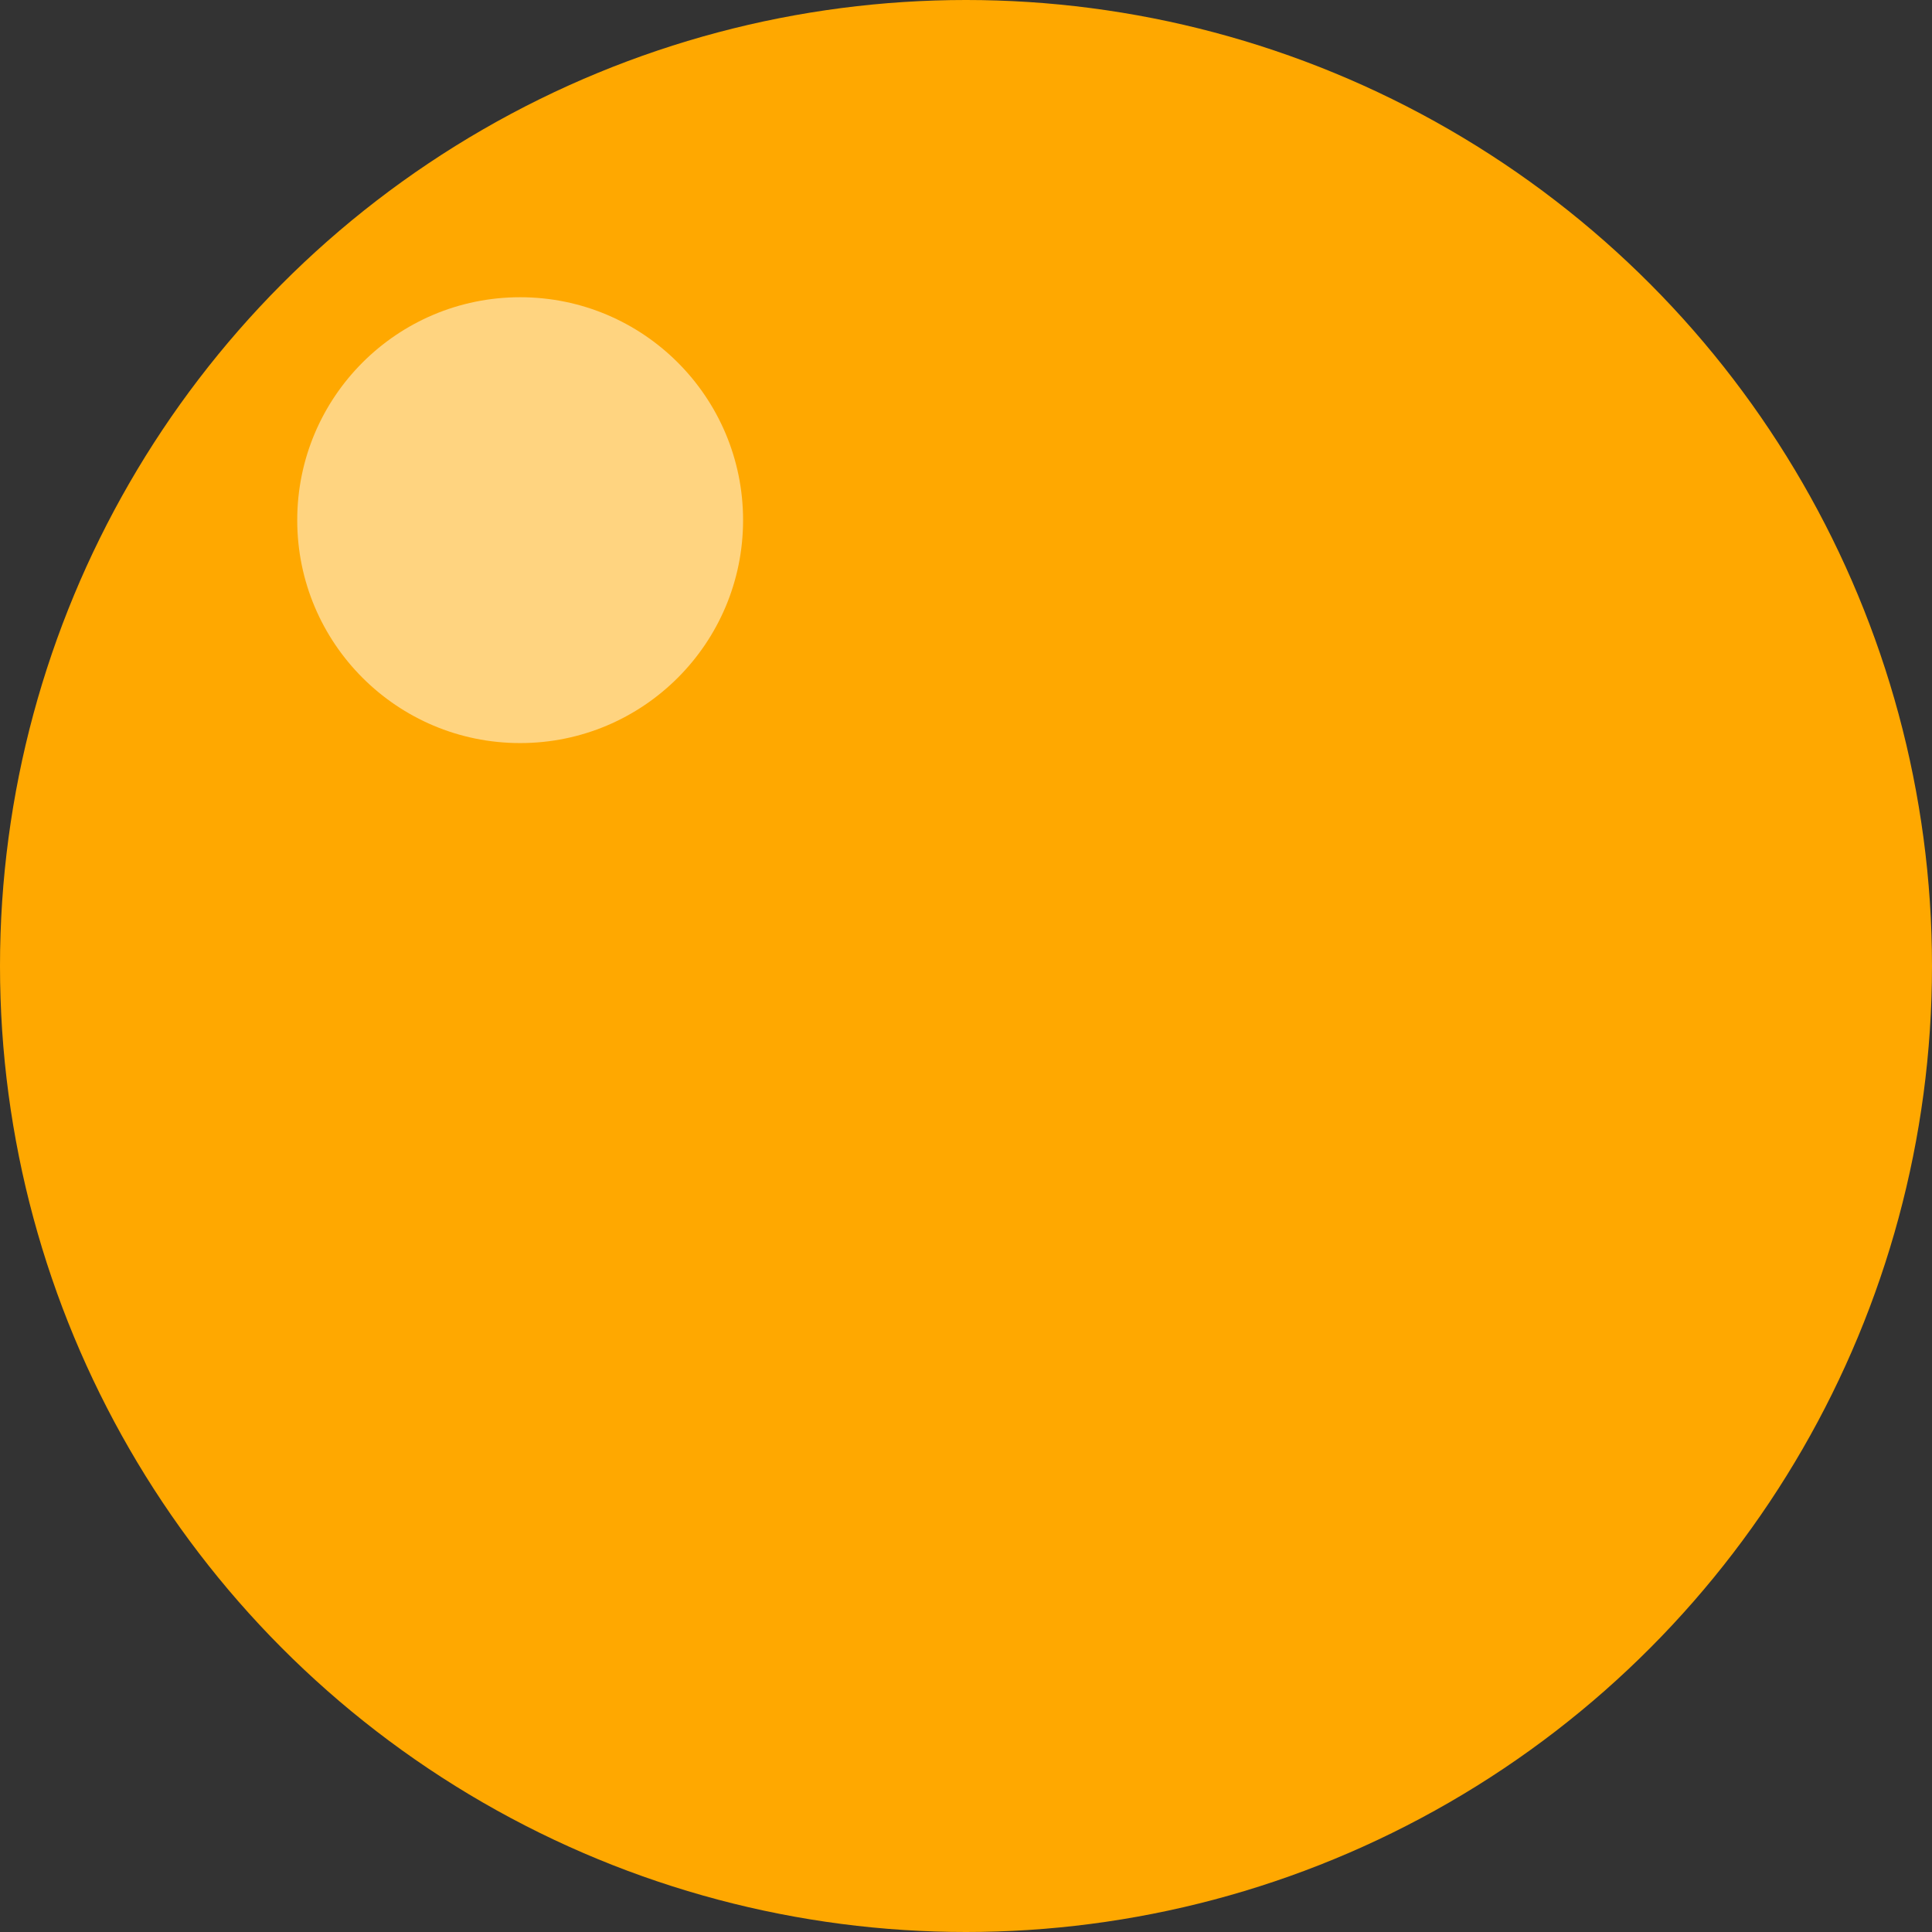 <svg width="13" height="13" viewBox="0 0 13 13" fill="none" 
    xmlns="http://www.w3.org/2000/svg">
    <rect x="0" y="0" width="13" height="13" fill="#333333" stroke="none"/>
    <circle cx="6.5" cy="6.5" r="6.5" fill="#FFA800"/>
    <circle opacity="0.5" cx="3.5" cy="3.5" r="1.5" fill="white"/>
</svg>
